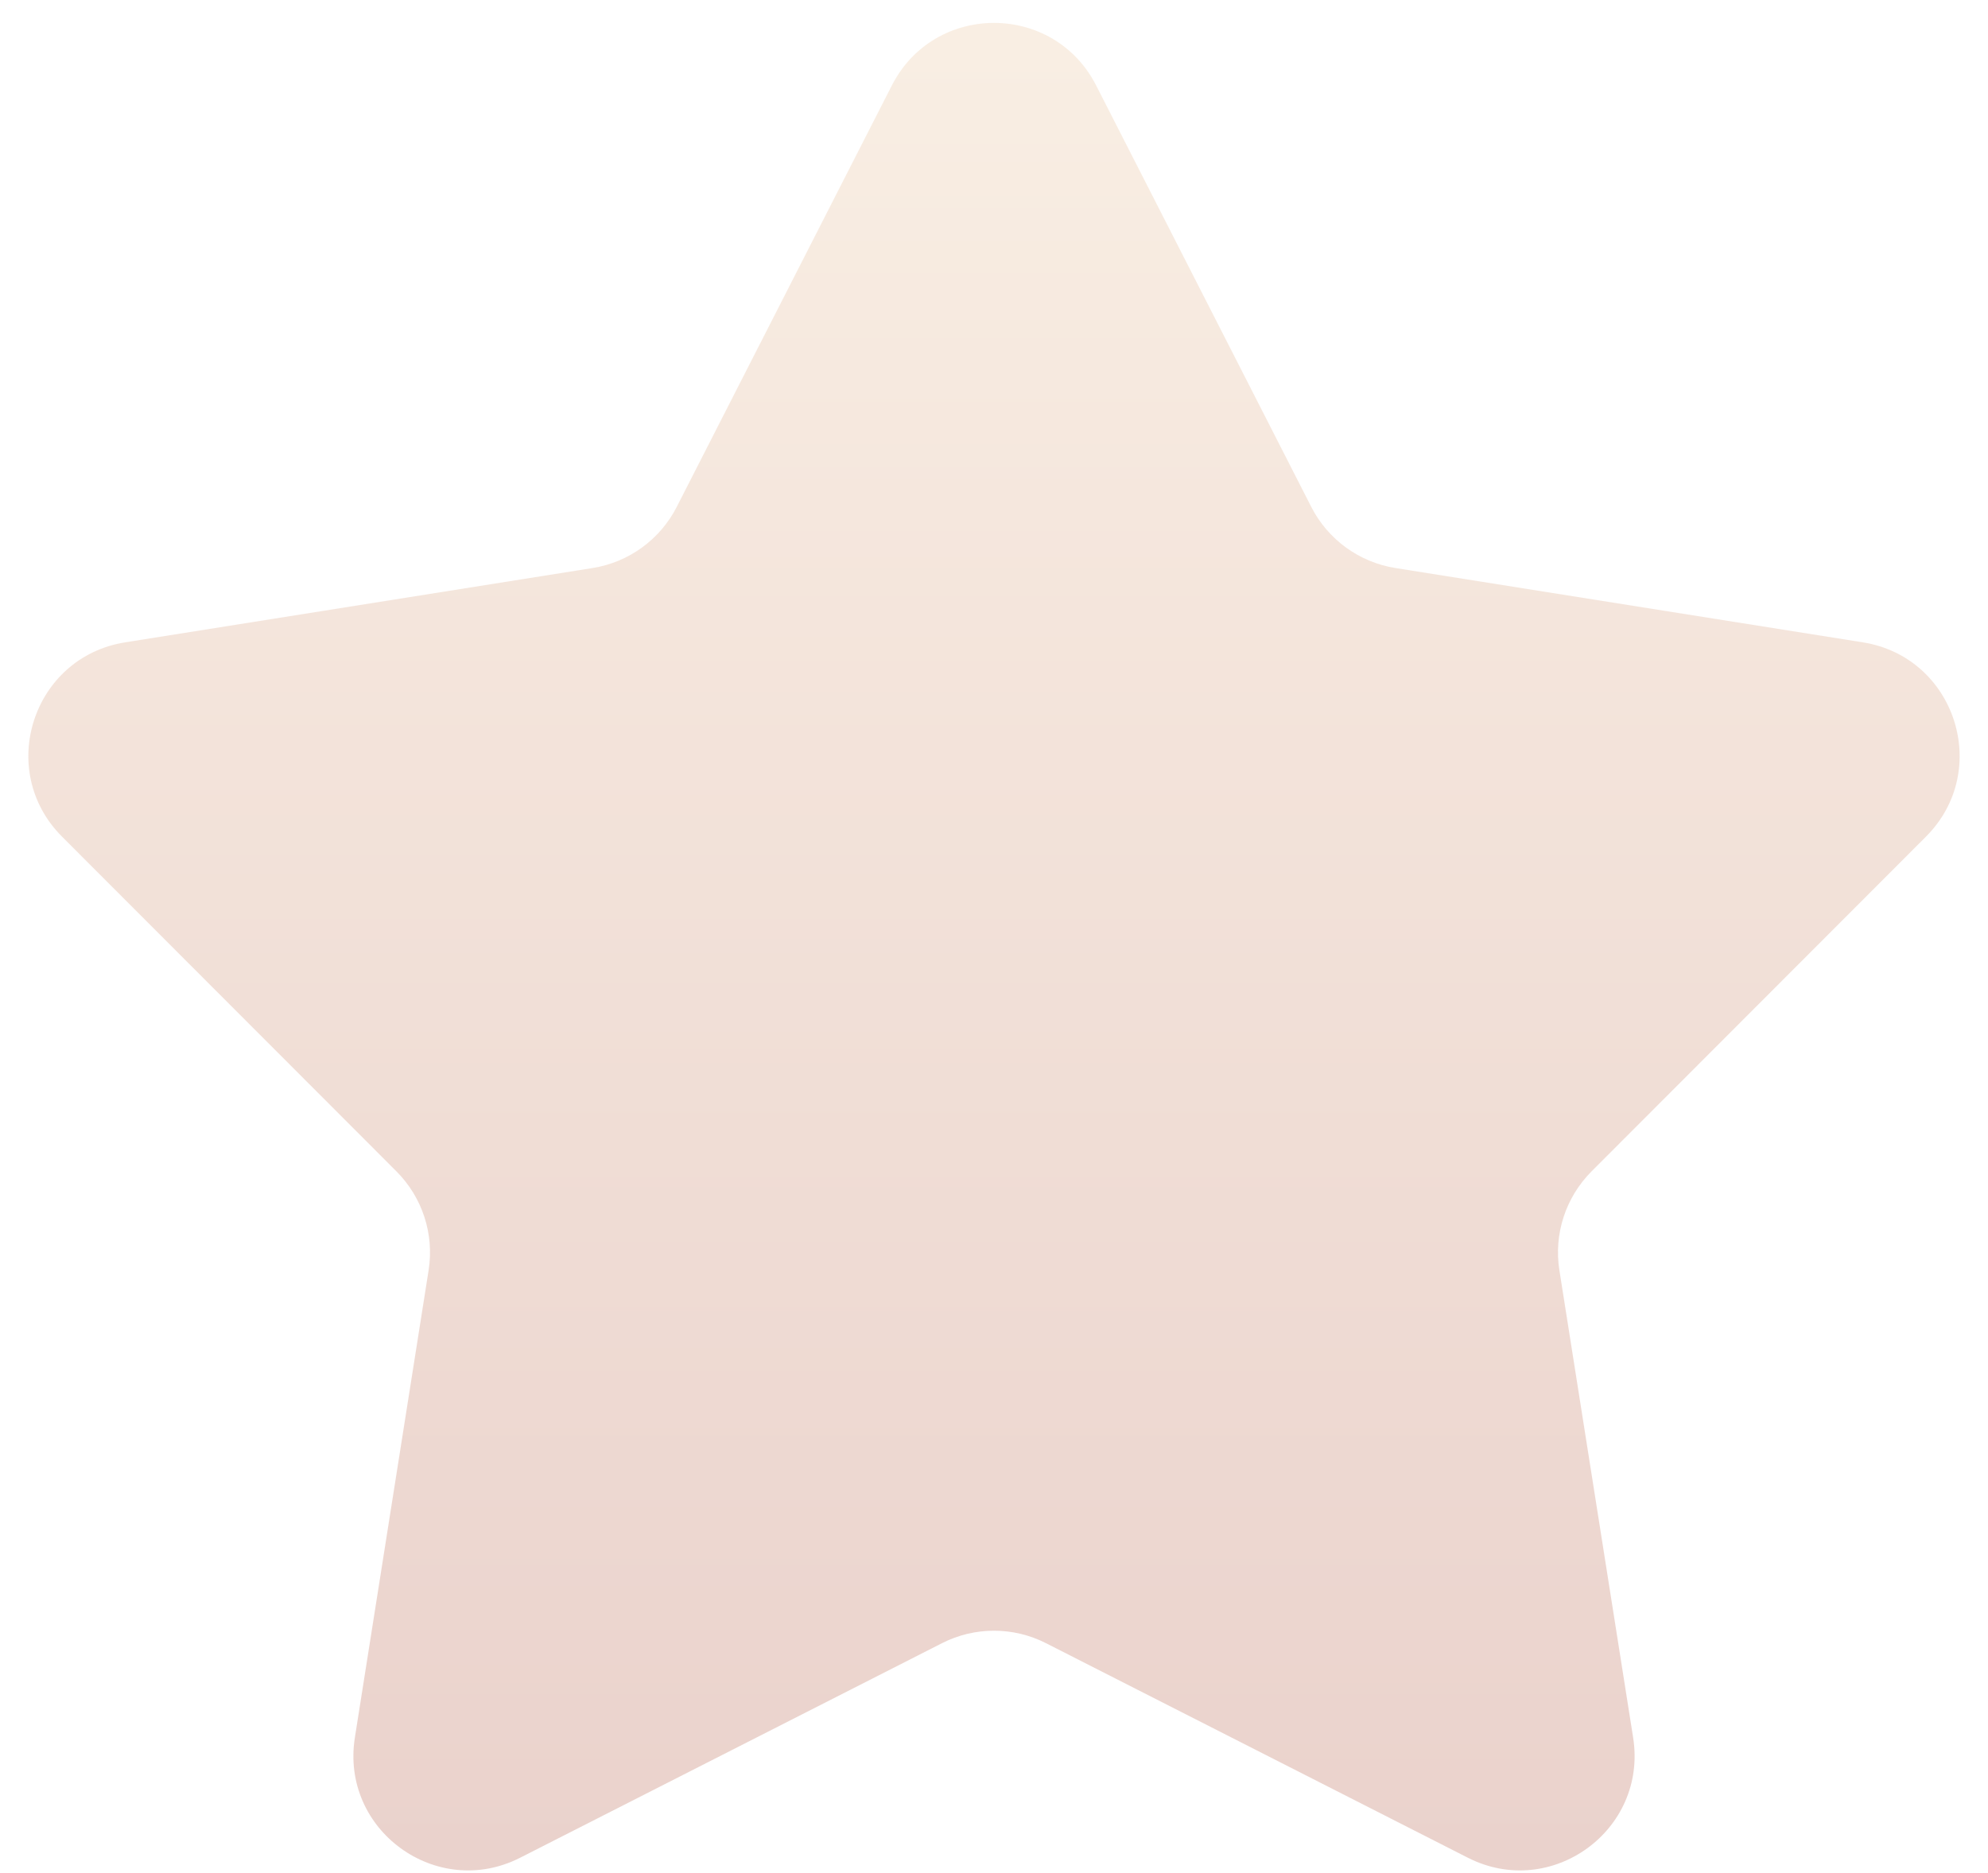 <?xml version="1.0" encoding="UTF-8"?> <svg xmlns="http://www.w3.org/2000/svg" width="52" height="49" viewBox="0 0 52 49" fill="none"> <path opacity="0.5" d="M23.328 2.236C24.441 0.054 27.559 0.054 28.672 2.236L34.299 13.263C34.735 14.117 35.553 14.711 36.5 14.862L48.726 16.806C51.145 17.191 52.108 20.156 50.378 21.889L41.63 30.648C40.952 31.327 40.639 32.288 40.789 33.236L42.718 45.464C43.099 47.883 40.577 49.716 38.394 48.605L27.36 42.992C26.506 42.557 25.494 42.557 24.64 42.992L13.606 48.605C11.423 49.716 8.901 47.883 9.282 45.464L11.211 33.236C11.361 32.288 11.048 31.327 10.37 30.648L1.622 21.889C-0.109 20.156 0.855 17.191 3.274 16.806L15.5 14.862C16.447 14.711 17.265 14.117 17.701 13.263L23.328 2.236Z" fill="url(#paint0_linear_88_536)"></path> <defs> <linearGradient id="paint0_linear_88_536" x1="30.8" y1="-3" x2="30.8" y2="57" gradientUnits="userSpaceOnUse"> <stop stop-color="#F6E3CC"></stop> <stop offset="1" stop-color="#D19C92"></stop> </linearGradient> </defs> </svg> 